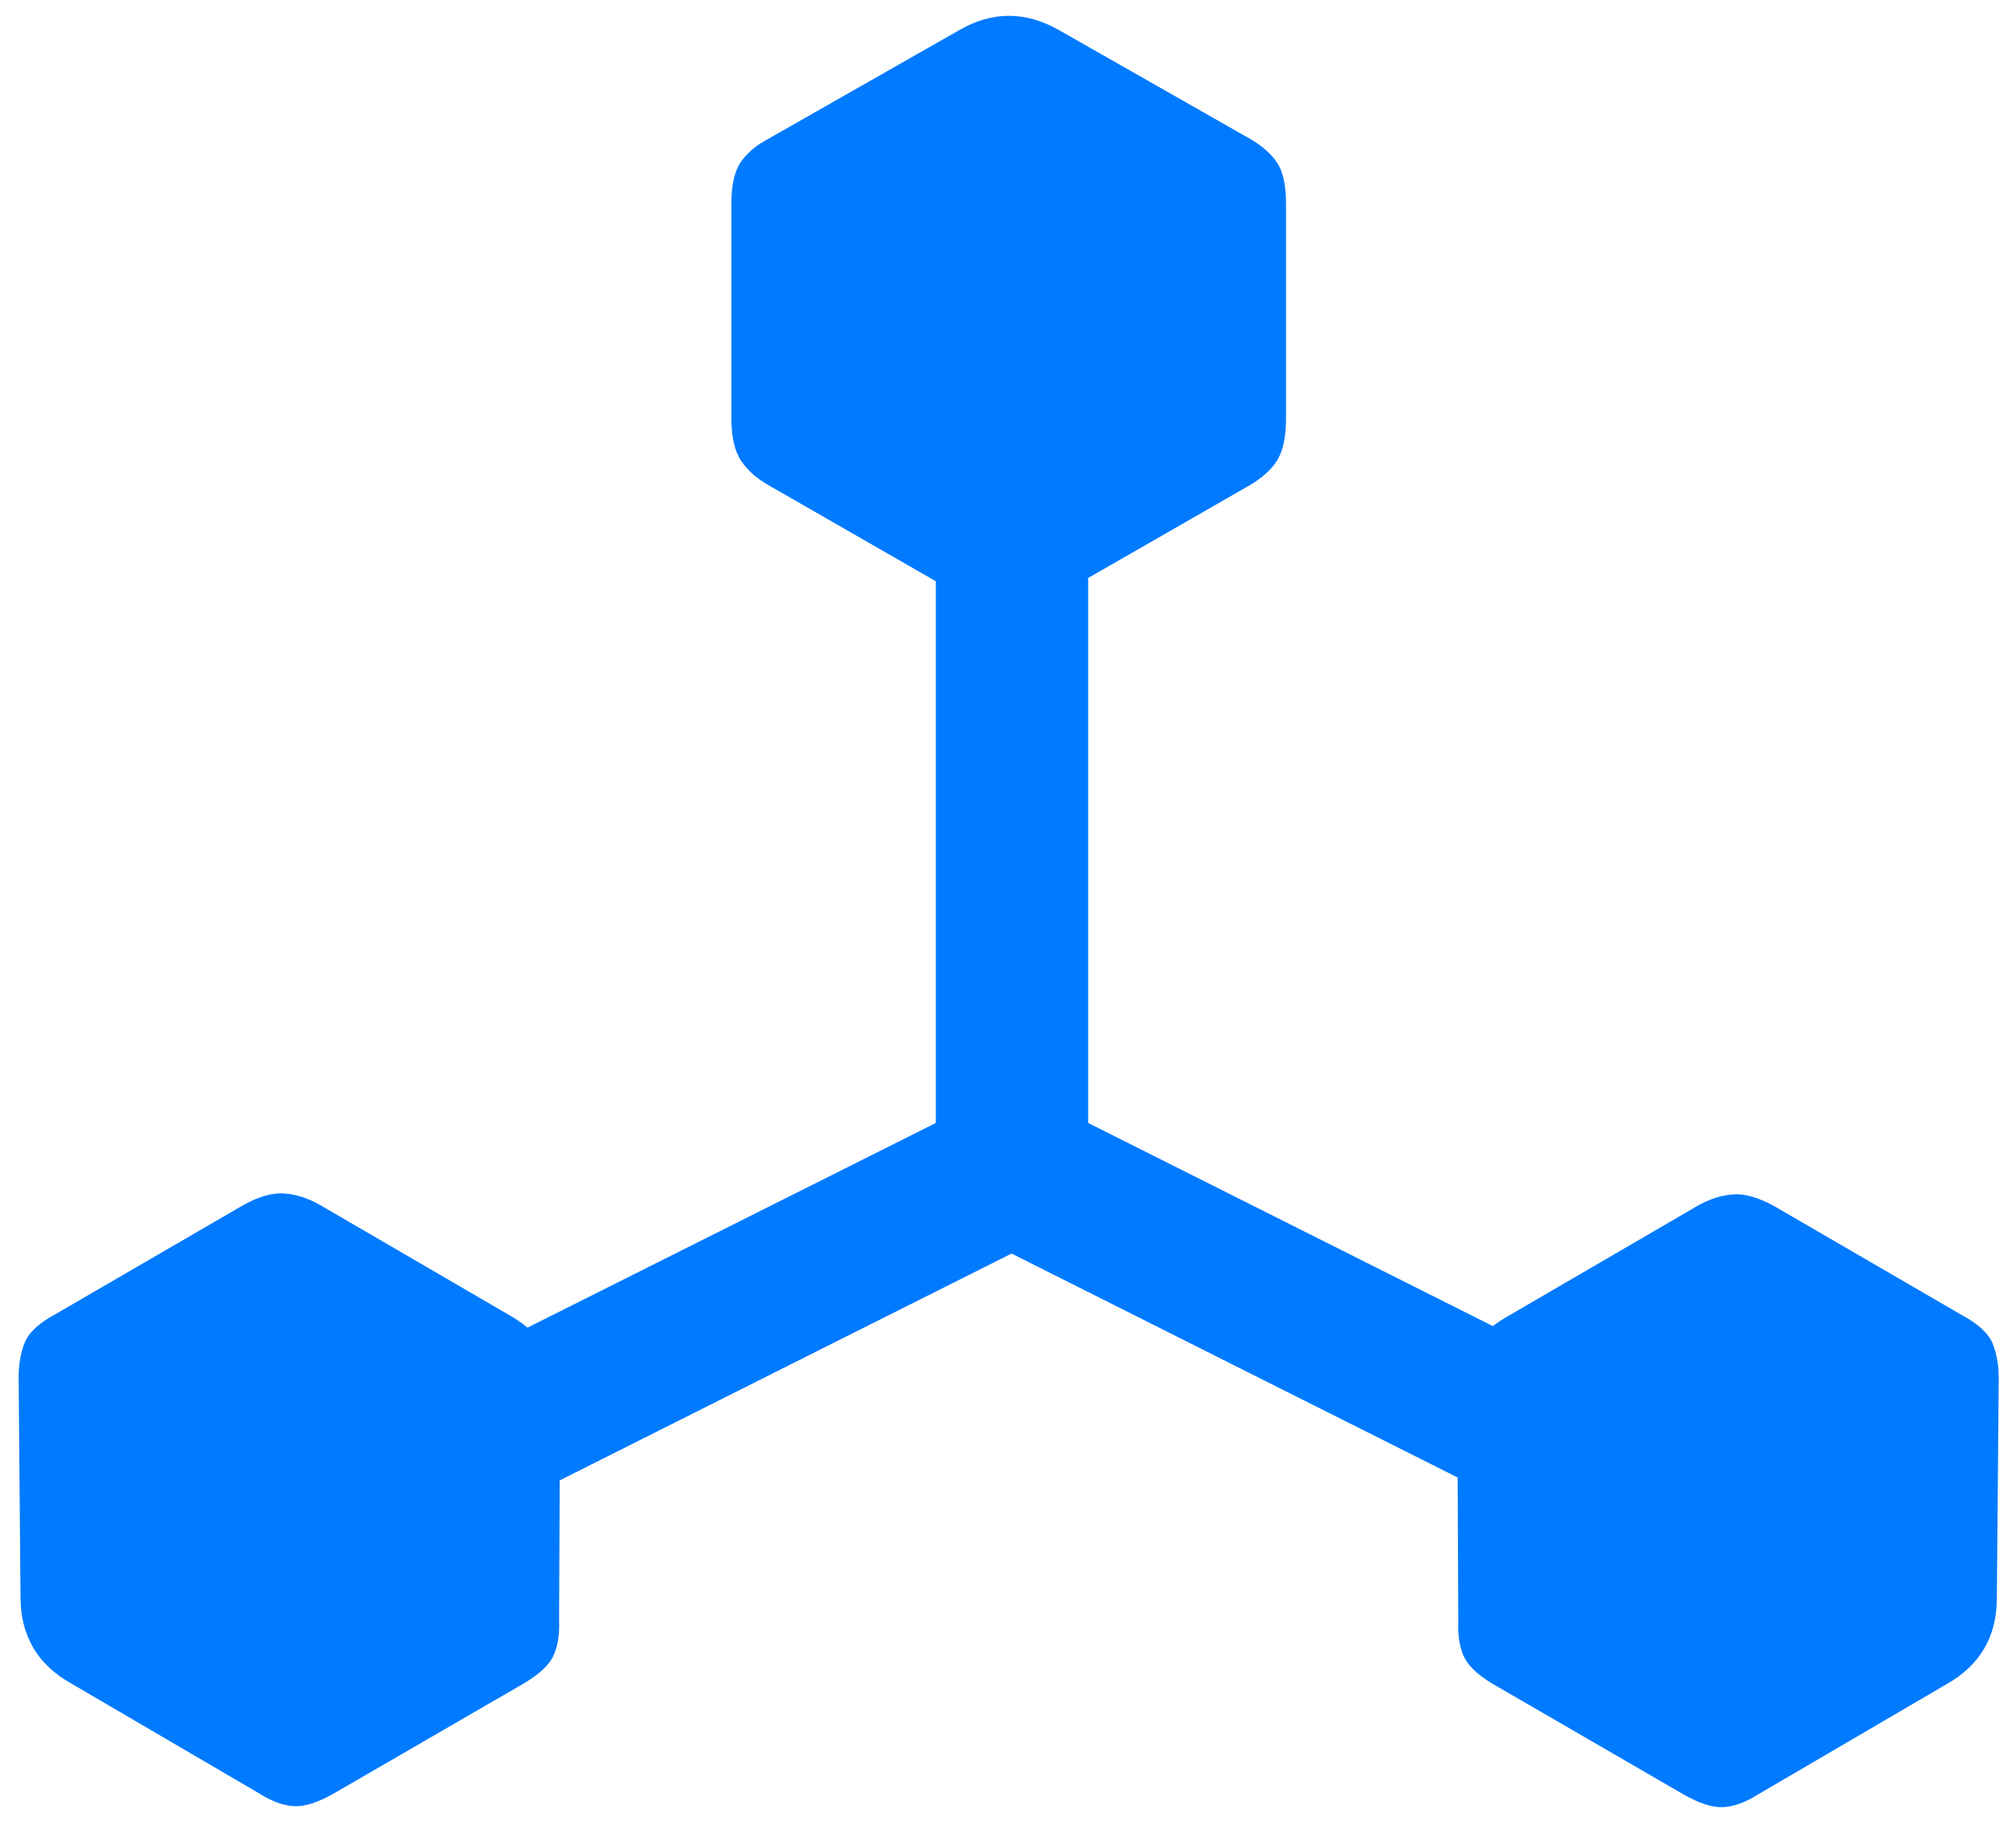 <?xml version="1.0" encoding="UTF-8"?>
<svg width="104px" height="94px" viewBox="0 0 104 94" version="1.1" xmlns="http://www.w3.org/2000/svg" xmlns:xlink="http://www.w3.org/1999/xlink">
    <title>engine</title>
    <g id="Page-1" stroke="none" stroke-width="1" fill="none" fill-rule="evenodd">
        <g id="engine" transform="translate(0.961, 0.817)" fill="#007AFF" fill-rule="nonzero">
            <path d="M12.451,74.609 L16.406,81.348 L51.221,63.867 L86.035,81.348 L89.99,74.609 L55.176,57.129 L55.176,15.918 L47.314,15.918 L47.314,57.129 L12.451,74.609 Z M0.098,81.592 C0.098,83.577 0.96,85.059 2.686,86.035 L12.451,91.748 C13.07,92.139 13.656,92.35 14.209,92.383 C14.762,92.415 15.462,92.188 16.309,91.699 L25.83,86.182 C26.709,85.693 27.279,85.205 27.539,84.717 C27.799,84.229 27.913,83.577 27.881,82.764 L27.93,71.436 C27.93,69.515 27.083,68.066 25.391,67.09 L15.576,61.377 C14.958,61.019 14.339,60.815 13.721,60.767 C13.102,60.718 12.386,60.921 11.572,61.377 L1.904,66.992 C1.058,67.448 0.529,67.936 0.317,68.457 C0.106,68.978 0,69.58 0,70.264 L0.098,81.592 Z M74.268,82.812 C74.235,83.626 74.349,84.277 74.609,84.766 C74.87,85.254 75.439,85.742 76.318,86.23 L85.84,91.748 C86.686,92.236 87.386,92.464 87.939,92.432 C88.493,92.399 89.079,92.188 89.697,91.797 L99.463,86.084 C101.188,85.107 102.051,83.626 102.051,81.641 L102.148,70.312 C102.148,69.629 102.043,69.027 101.831,68.506 C101.619,67.985 101.09,67.497 100.244,67.041 L90.576,61.426 C89.762,60.97 89.046,60.767 88.428,60.815 C87.809,60.864 87.191,61.068 86.572,61.426 L76.758,67.139 C75.065,68.115 74.219,69.564 74.219,71.484 L74.268,82.812 Z M38.77,24.268 L48.633,29.932 C50.293,30.876 51.937,30.876 53.564,29.932 L63.428,24.268 C64.111,23.877 64.608,23.438 64.917,22.949 C65.226,22.461 65.381,21.729 65.381,20.752 L65.381,9.717 C65.381,8.74 65.226,8.024 64.917,7.568 C64.608,7.113 64.144,6.706 63.525,6.348 L53.662,0.732 C51.937,-0.244 50.228,-0.244 48.535,0.732 L38.672,6.348 C38.053,6.673 37.581,7.072 37.256,7.544 C36.93,8.016 36.768,8.74 36.768,9.717 L36.768,20.752 C36.768,21.729 36.938,22.469 37.28,22.974 C37.622,23.478 38.118,23.91 38.77,24.268 Z" id="Shape"></path>
        </g>
    </g>
</svg>